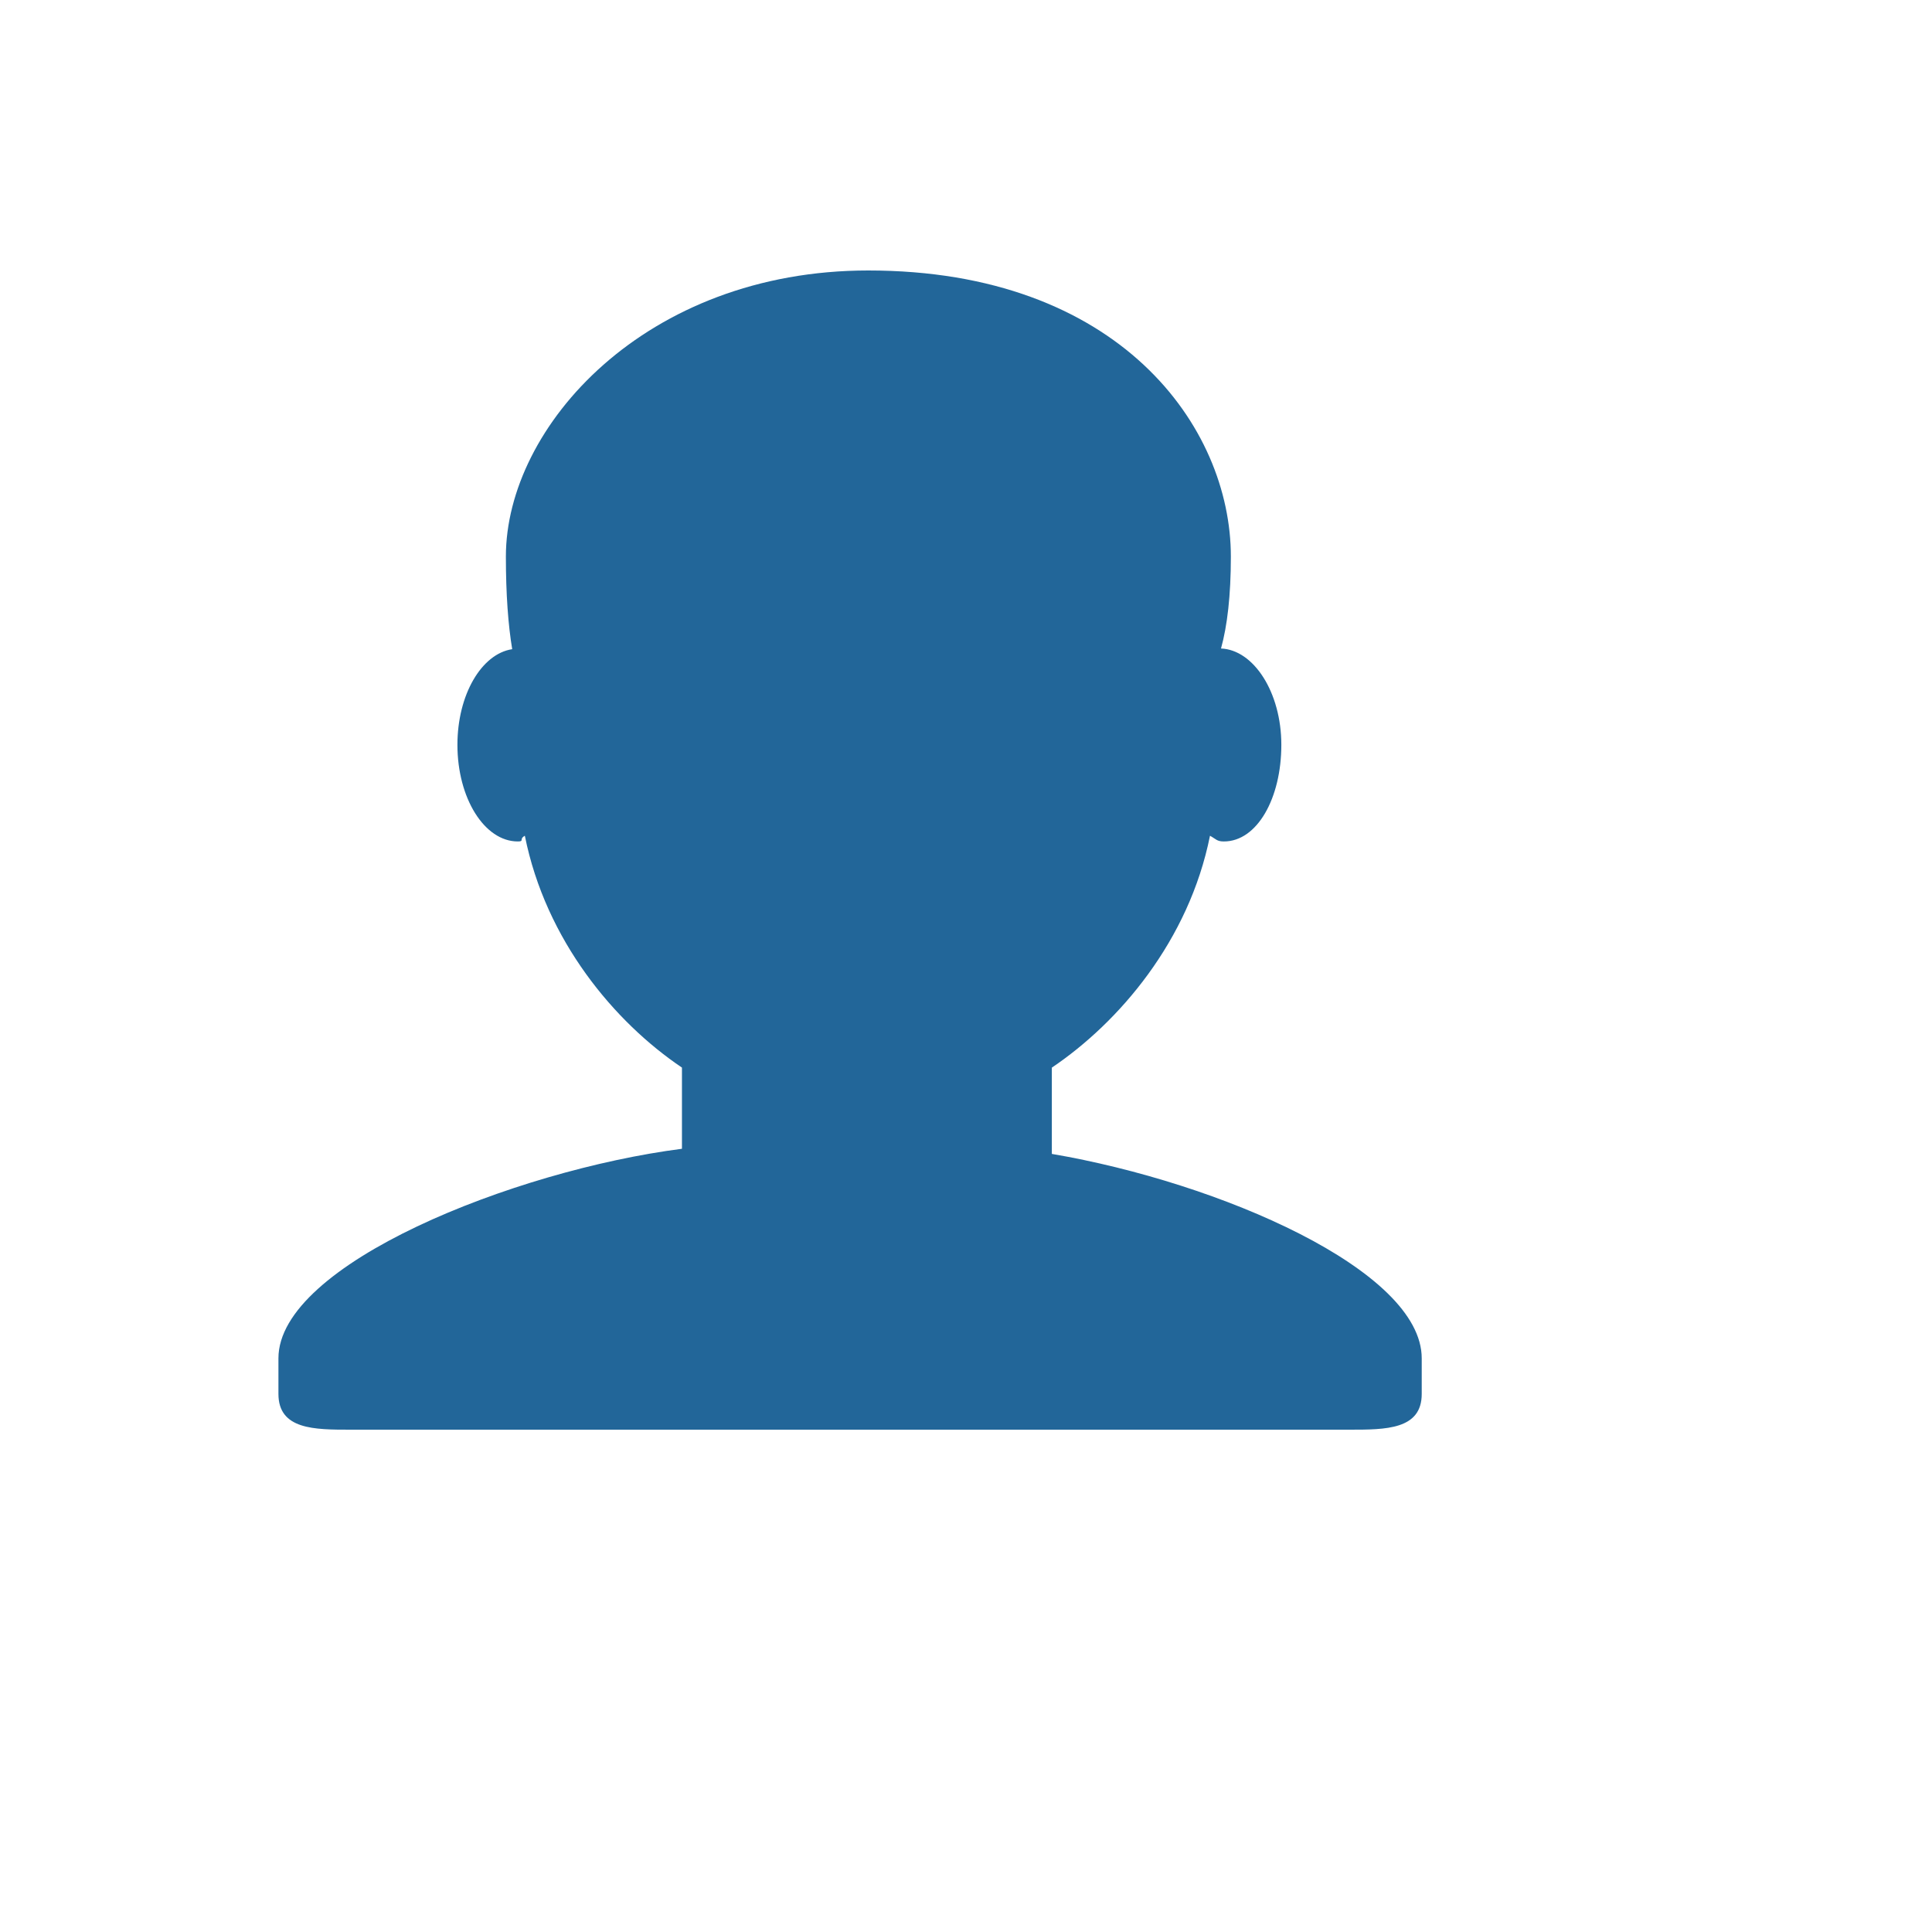 <svg xmlns="http://www.w3.org/2000/svg" version="1.1" xmlns:xlink="http://www.w3.org/1999/xlink" width="100%" height="100%" id="svgWorkerArea" viewBox="-25 -25 625 625" xmlns:idraw="https://idraw.muisca.co" style="background: white;"><defs id="defsdoc"><pattern id="patternBool" x="0" y="0" width="10" height="10" patternUnits="userSpaceOnUse" patternTransform="rotate(35)"><circle cx="5" cy="5" r="4" style="stroke: none;fill: #ff000070;"></circle></pattern></defs><g id="fileImp-890456505" class="cosito"><path id="pathImp-400416066" fill="#269" class="grouped" d="M315.269 348.289C315.269 348.289 315.269 320.376 315.269 320.376 337.025 305.712 359.651 279.267 366.428 245.361 368.451 246.481 368.669 247.21 370.921 247.21 381.701 247.21 389.511 233.21 389.511 215.957 389.511 198.965 380.559 185.205 369.996 184.791 372.03 177.46 373.183 167.637 373.183 155.04 373.183 112.985 337.025 62.5 255.885 62.5 183.774 62.5 138.652 112.985 138.652 155.04 138.652 167.256 139.403 177.264 140.697 185.009 130.787 186.499 122.977 199.716 122.977 215.957 122.977 233.221 131.723 247.21 142.514 247.21 144.755 247.21 142.786 246.481 144.787 245.361 151.575 279.257 173.853 305.712 195.61 320.365 195.61 320.365 195.61 346.625 195.61 346.625 141.219 353.641 65.073 384.012 65.073 414.395 65.073 414.395 65.073 425.937 65.073 425.937 65.073 437.5 76.778 437.5 88.319 437.5 88.319 437.5 411.67 437.5 411.67 437.5 423.223 437.5 434.927 437.5 434.927 425.947 434.927 425.947 434.927 414.406 434.927 414.406 434.927 385.96 369.659 357.568 315.269 348.289 315.269 348.289 315.269 348.289 315.269 348.289"></path></g></svg>